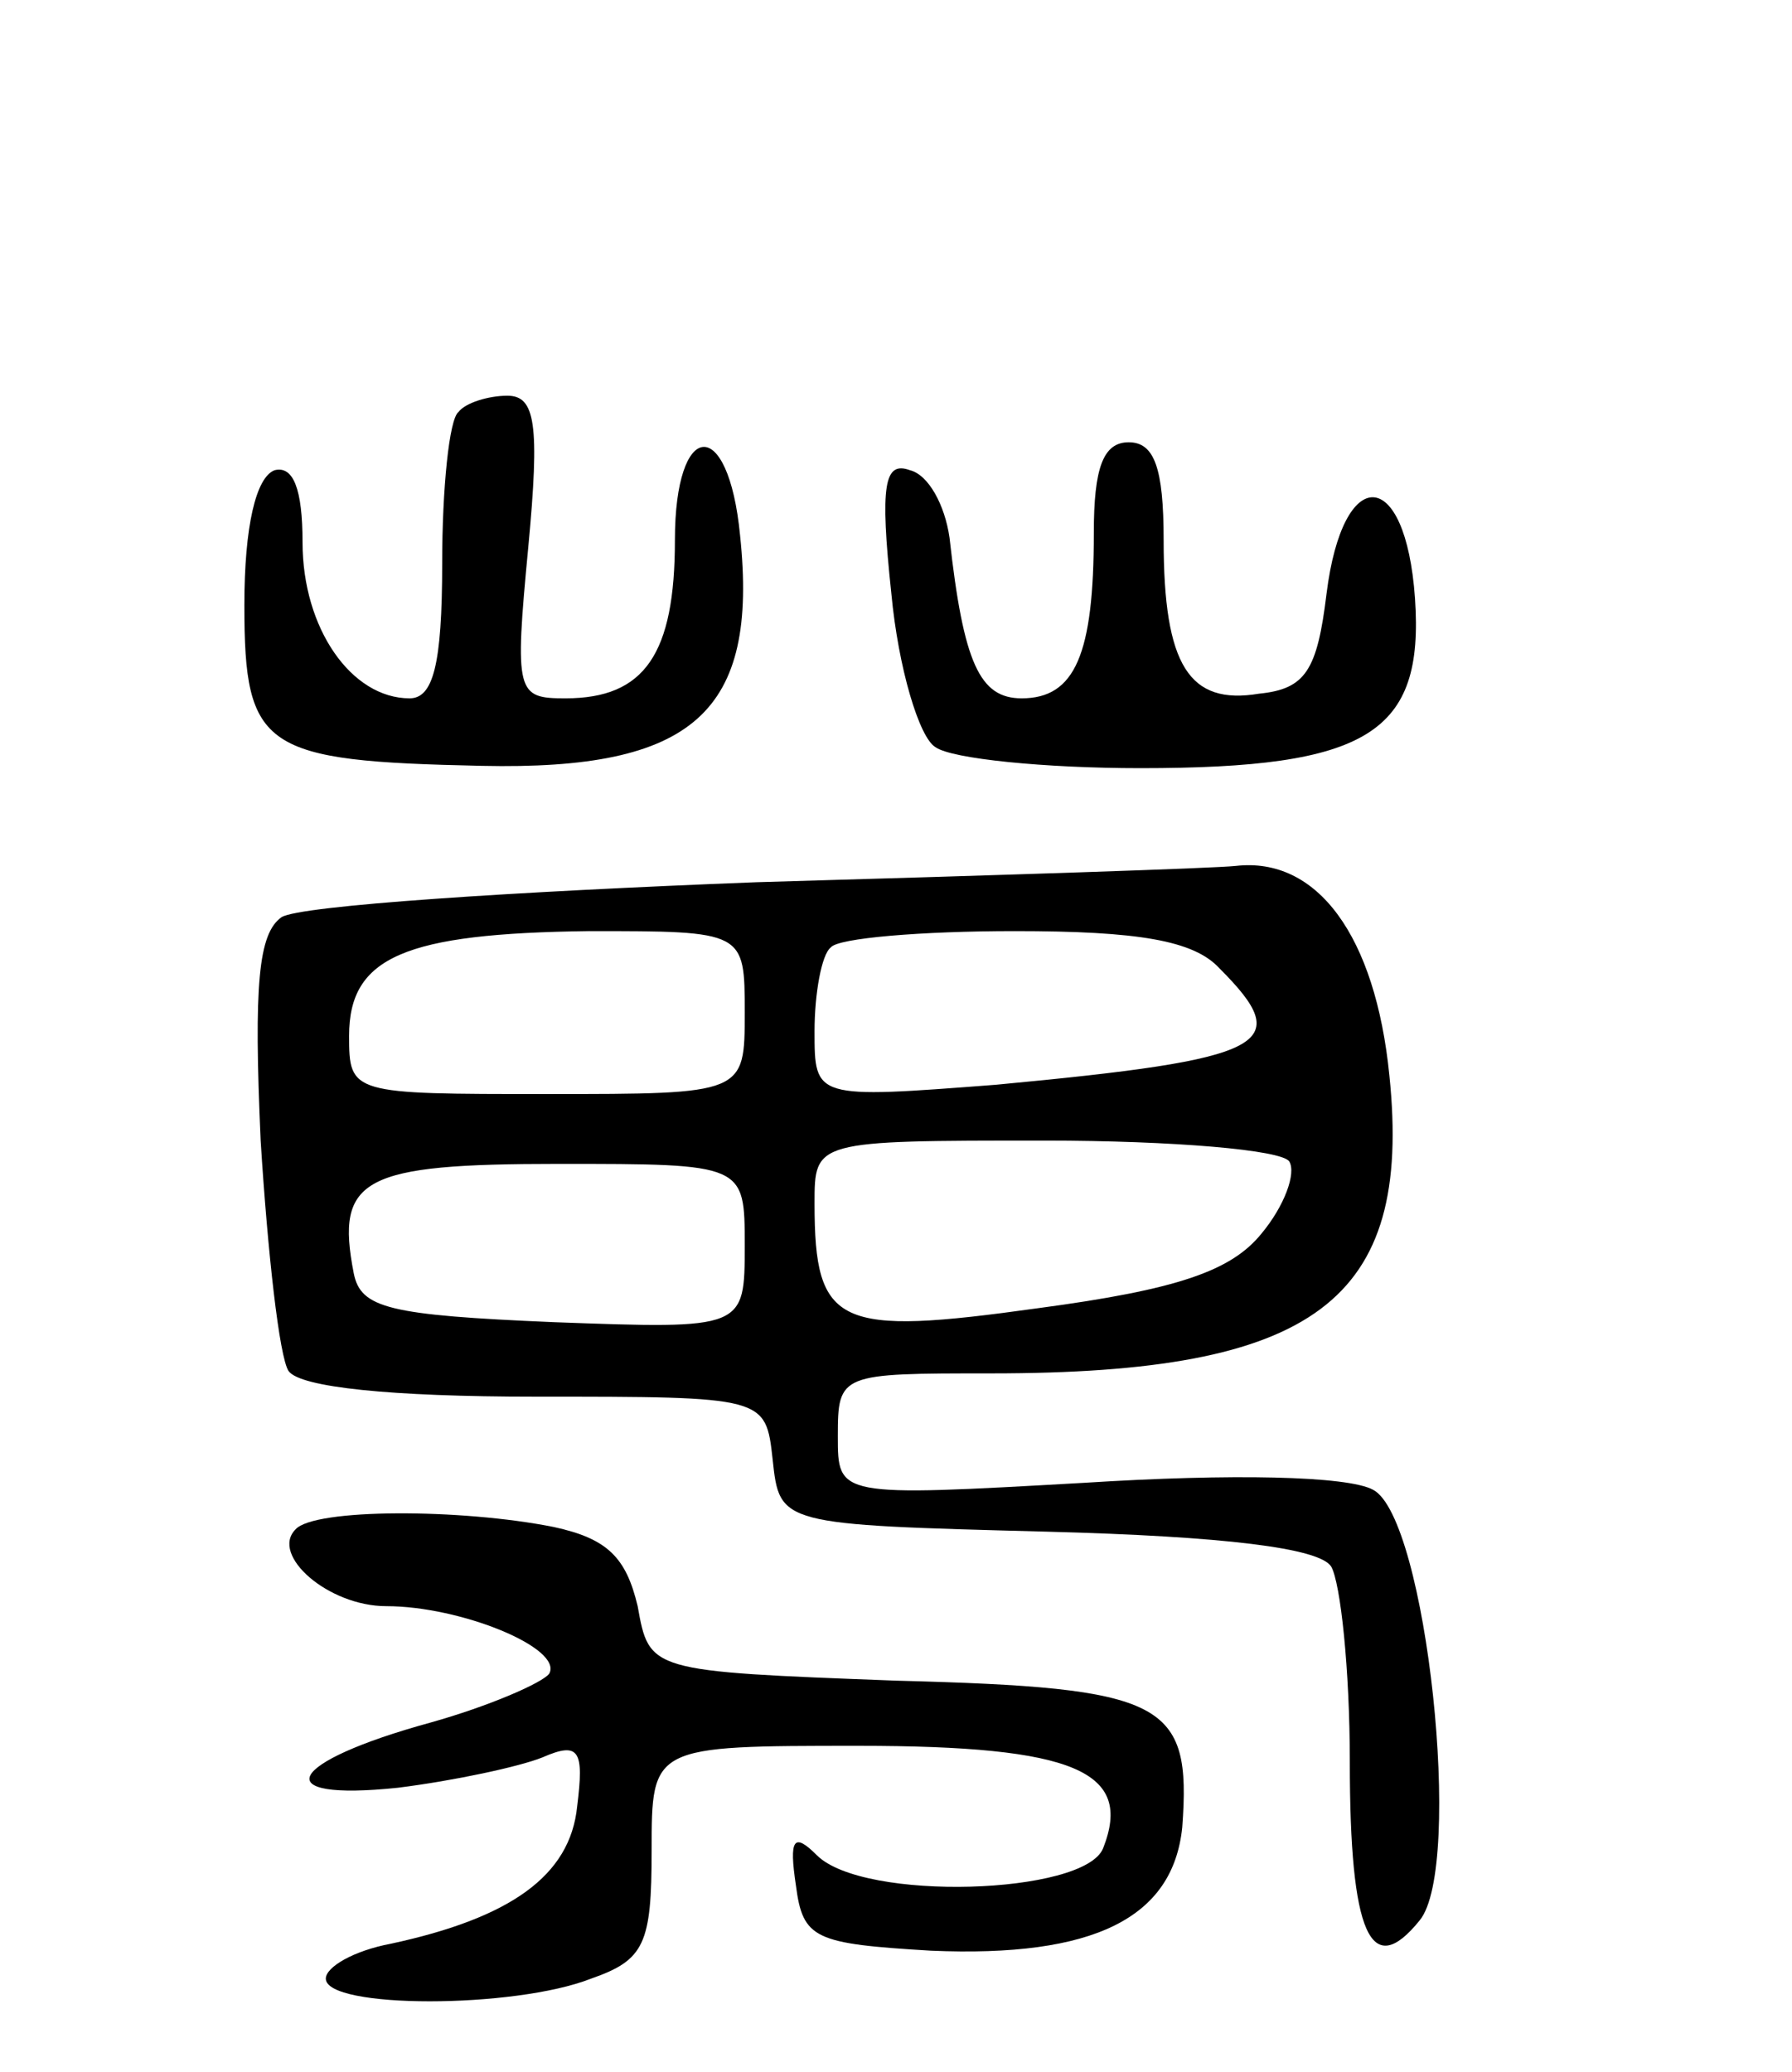 <svg version="1.0" xmlns="http://www.w3.org/2000/svg" width="77" height="89" viewBox="0 0 77 89" ><g transform="translate(0,89) scale(0.1,-0.1)" ><path d="M197 713 c-4 -3 -7 -33 -7 -65 0 -44 -4 -58 -14 -58 -25 0 -46 30 -46 67 0 23 -4 33 -12 31 -8 -3 -13 -24 -13 -58 0 -62 8 -67 102 -69 91 -2 119 23 111 99 -5 52 -28 50 -28 -2 0 -49 -13 -68 -47 -68 -21 0 -22 2 -16 65 5 53 3 65 -9 65 -8 0 -18 -3 -21 -7z"/><path d="M470 661 c0 -52 -8 -71 -31 -71 -18 0 -25 15 -31 69 -2 14 -9 27 -17 29 -11 4 -13 -6 -8 -53 3 -32 12 -62 19 -66 7 -5 47 -9 88 -9 98 0 122 15 118 73 -4 57 -31 58 -38 2 -4 -33 -9 -41 -29 -43 -30 -5 -41 12 -41 66 0 31 -4 42 -15 42 -11 0 -15 -11 -15 -39z"/><path d="M325 511 c-104 -4 -196 -10 -204 -15 -10 -7 -12 -29 -9 -96 3 -48 8 -93 12 -99 5 -7 44 -11 106 -11 99 0 99 0 102 -27 3 -28 3 -28 118 -31 76 -2 117 -7 122 -15 4 -7 8 -44 8 -84 0 -74 9 -94 30 -68 19 23 3 173 -20 185 -11 6 -61 7 -124 3 -106 -6 -106 -6 -106 20 0 27 1 27 66 27 139 0 181 31 171 128 -6 60 -31 94 -66 90 -9 -1 -101 -4 -206 -7z m-5 -56 c0 -35 0 -35 -85 -35 -84 0 -85 0 -85 25 0 34 24 44 103 45 67 0 67 0 67 -35z m204 19 c33 -33 21 -39 -96 -50 -78 -6 -78 -6 -78 23 0 16 3 33 7 36 3 4 39 7 79 7 53 0 77 -4 88 -16z m30 -83 c3 -5 -2 -19 -12 -31 -13 -16 -36 -24 -96 -32 -86 -12 -96 -8 -96 45 0 27 0 27 99 27 55 0 102 -4 105 -9z m-234 -36 c0 -36 0 -36 -82 -33 -71 3 -83 6 -86 21 -8 41 4 47 88 47 80 0 80 0 80 -35z"/><path d="M127 233 c-11 -11 14 -33 39 -33 32 0 76 -18 70 -29 -3 -4 -26 -14 -51 -21 -62 -17 -71 -34 -14 -28 24 3 52 9 62 13 16 7 18 3 15 -21 -3 -30 -29 -48 -80 -59 -16 -3 -28 -10 -28 -15 0 -13 81 -13 114 0 23 8 26 15 26 55 0 45 0 45 89 45 93 0 118 -11 105 -44 -8 -20 -103 -23 -123 -3 -10 10 -12 7 -9 -13 3 -23 8 -25 58 -28 70 -3 104 14 108 53 4 54 -7 60 -123 63 -106 4 -106 4 -111 32 -5 21 -13 29 -36 34 -40 8 -103 8 -111 -1z"/></g></svg> 
